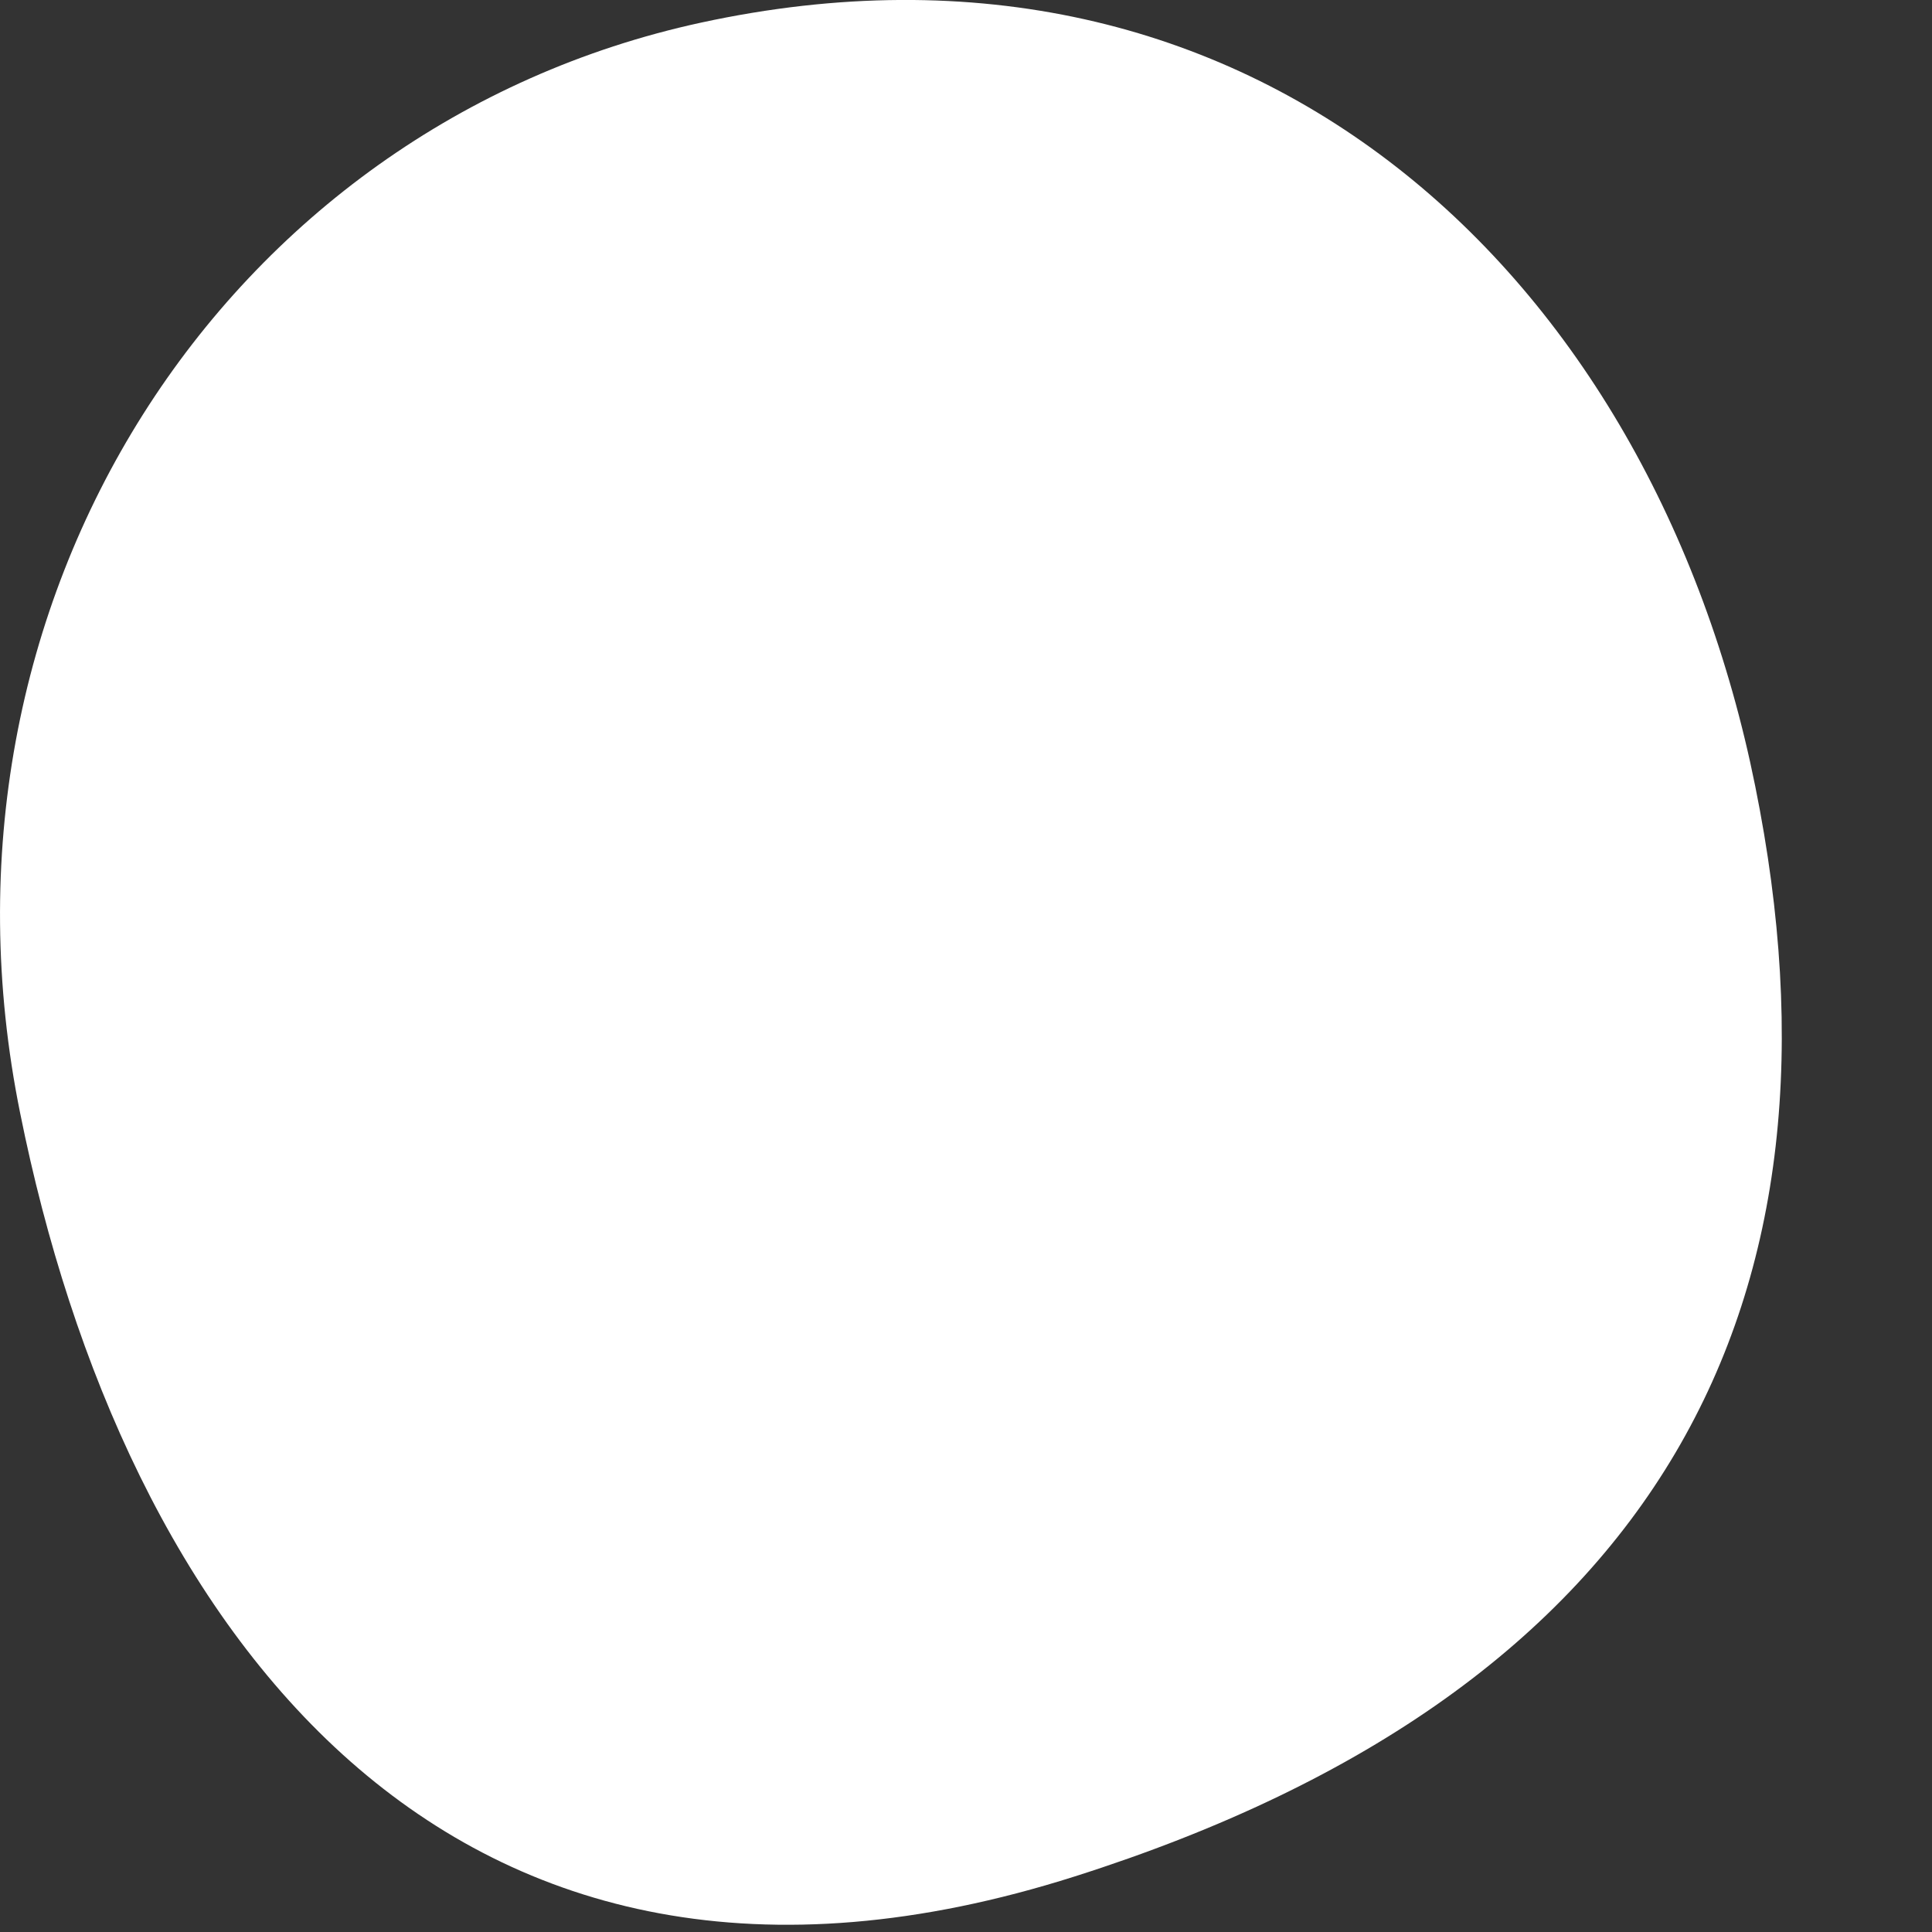 <?xml version="1.0" encoding="utf-8"?>
<svg xmlns="http://www.w3.org/2000/svg" fill="none" height="100%" overflow="visible" preserveAspectRatio="none" style="display: block;" viewBox="0 0 12 12" width="100%">
<rect x="0" y="0" width="12" height="12" fill="#333333" stroke="none"/>
<path d="M10.902 4.883C11.545 8.063 10.345 10.49 6.675 11.655C2.776 12.895 0.764 10.093 0.125 6.913C-0.519 3.732 1.393 0.784 4.352 0.141C7.79 -0.606 10.262 1.703 10.902 4.883Z" fill="white" id="Vector"/>
</svg>